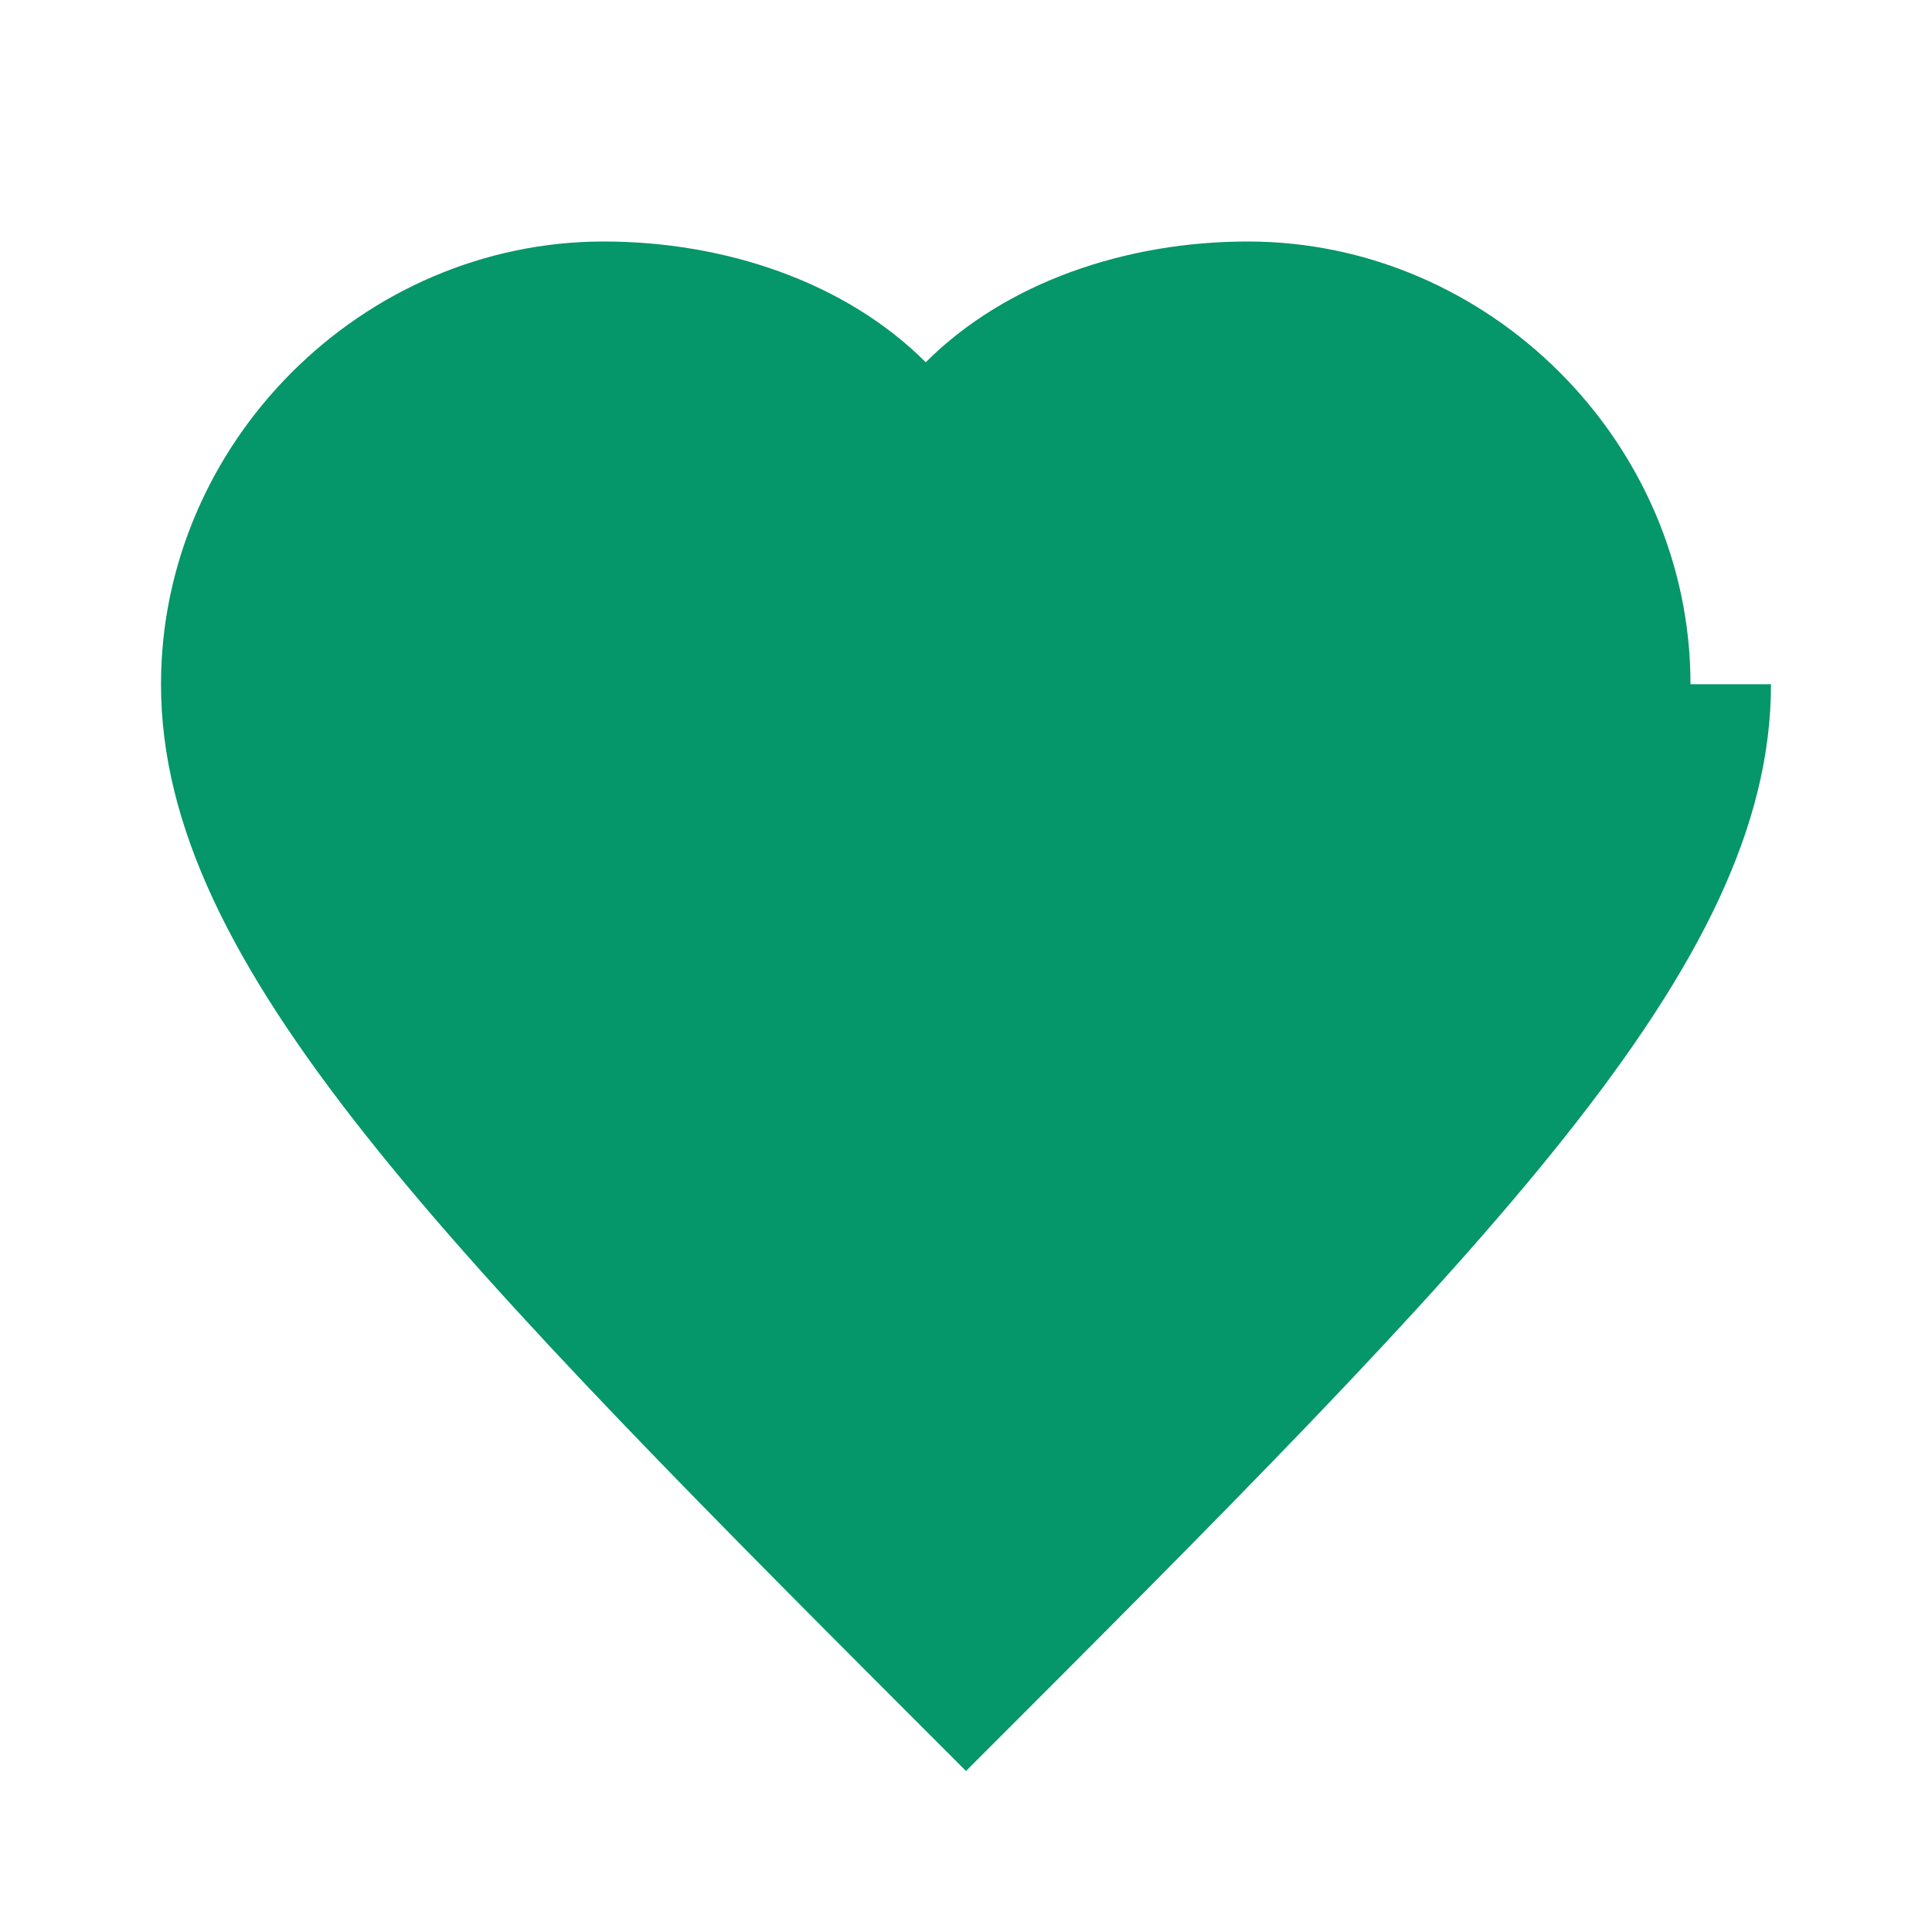 <svg xmlns="http://www.w3.org/2000/svg" viewBox="0 0 24 24" fill="#059669">
  <path d="M21 8.5C21 5.5 18.5 3 15.5 3C14 3 12.5 3.5 11.5 4.5C10.5 3.5 9 3 7.5 3C4.5 3 2 5.5 2 8.5C2 12 5.5 15.5 12 22C18.5 15.5 22 12 22 8.5H21Z"/>
</svg>